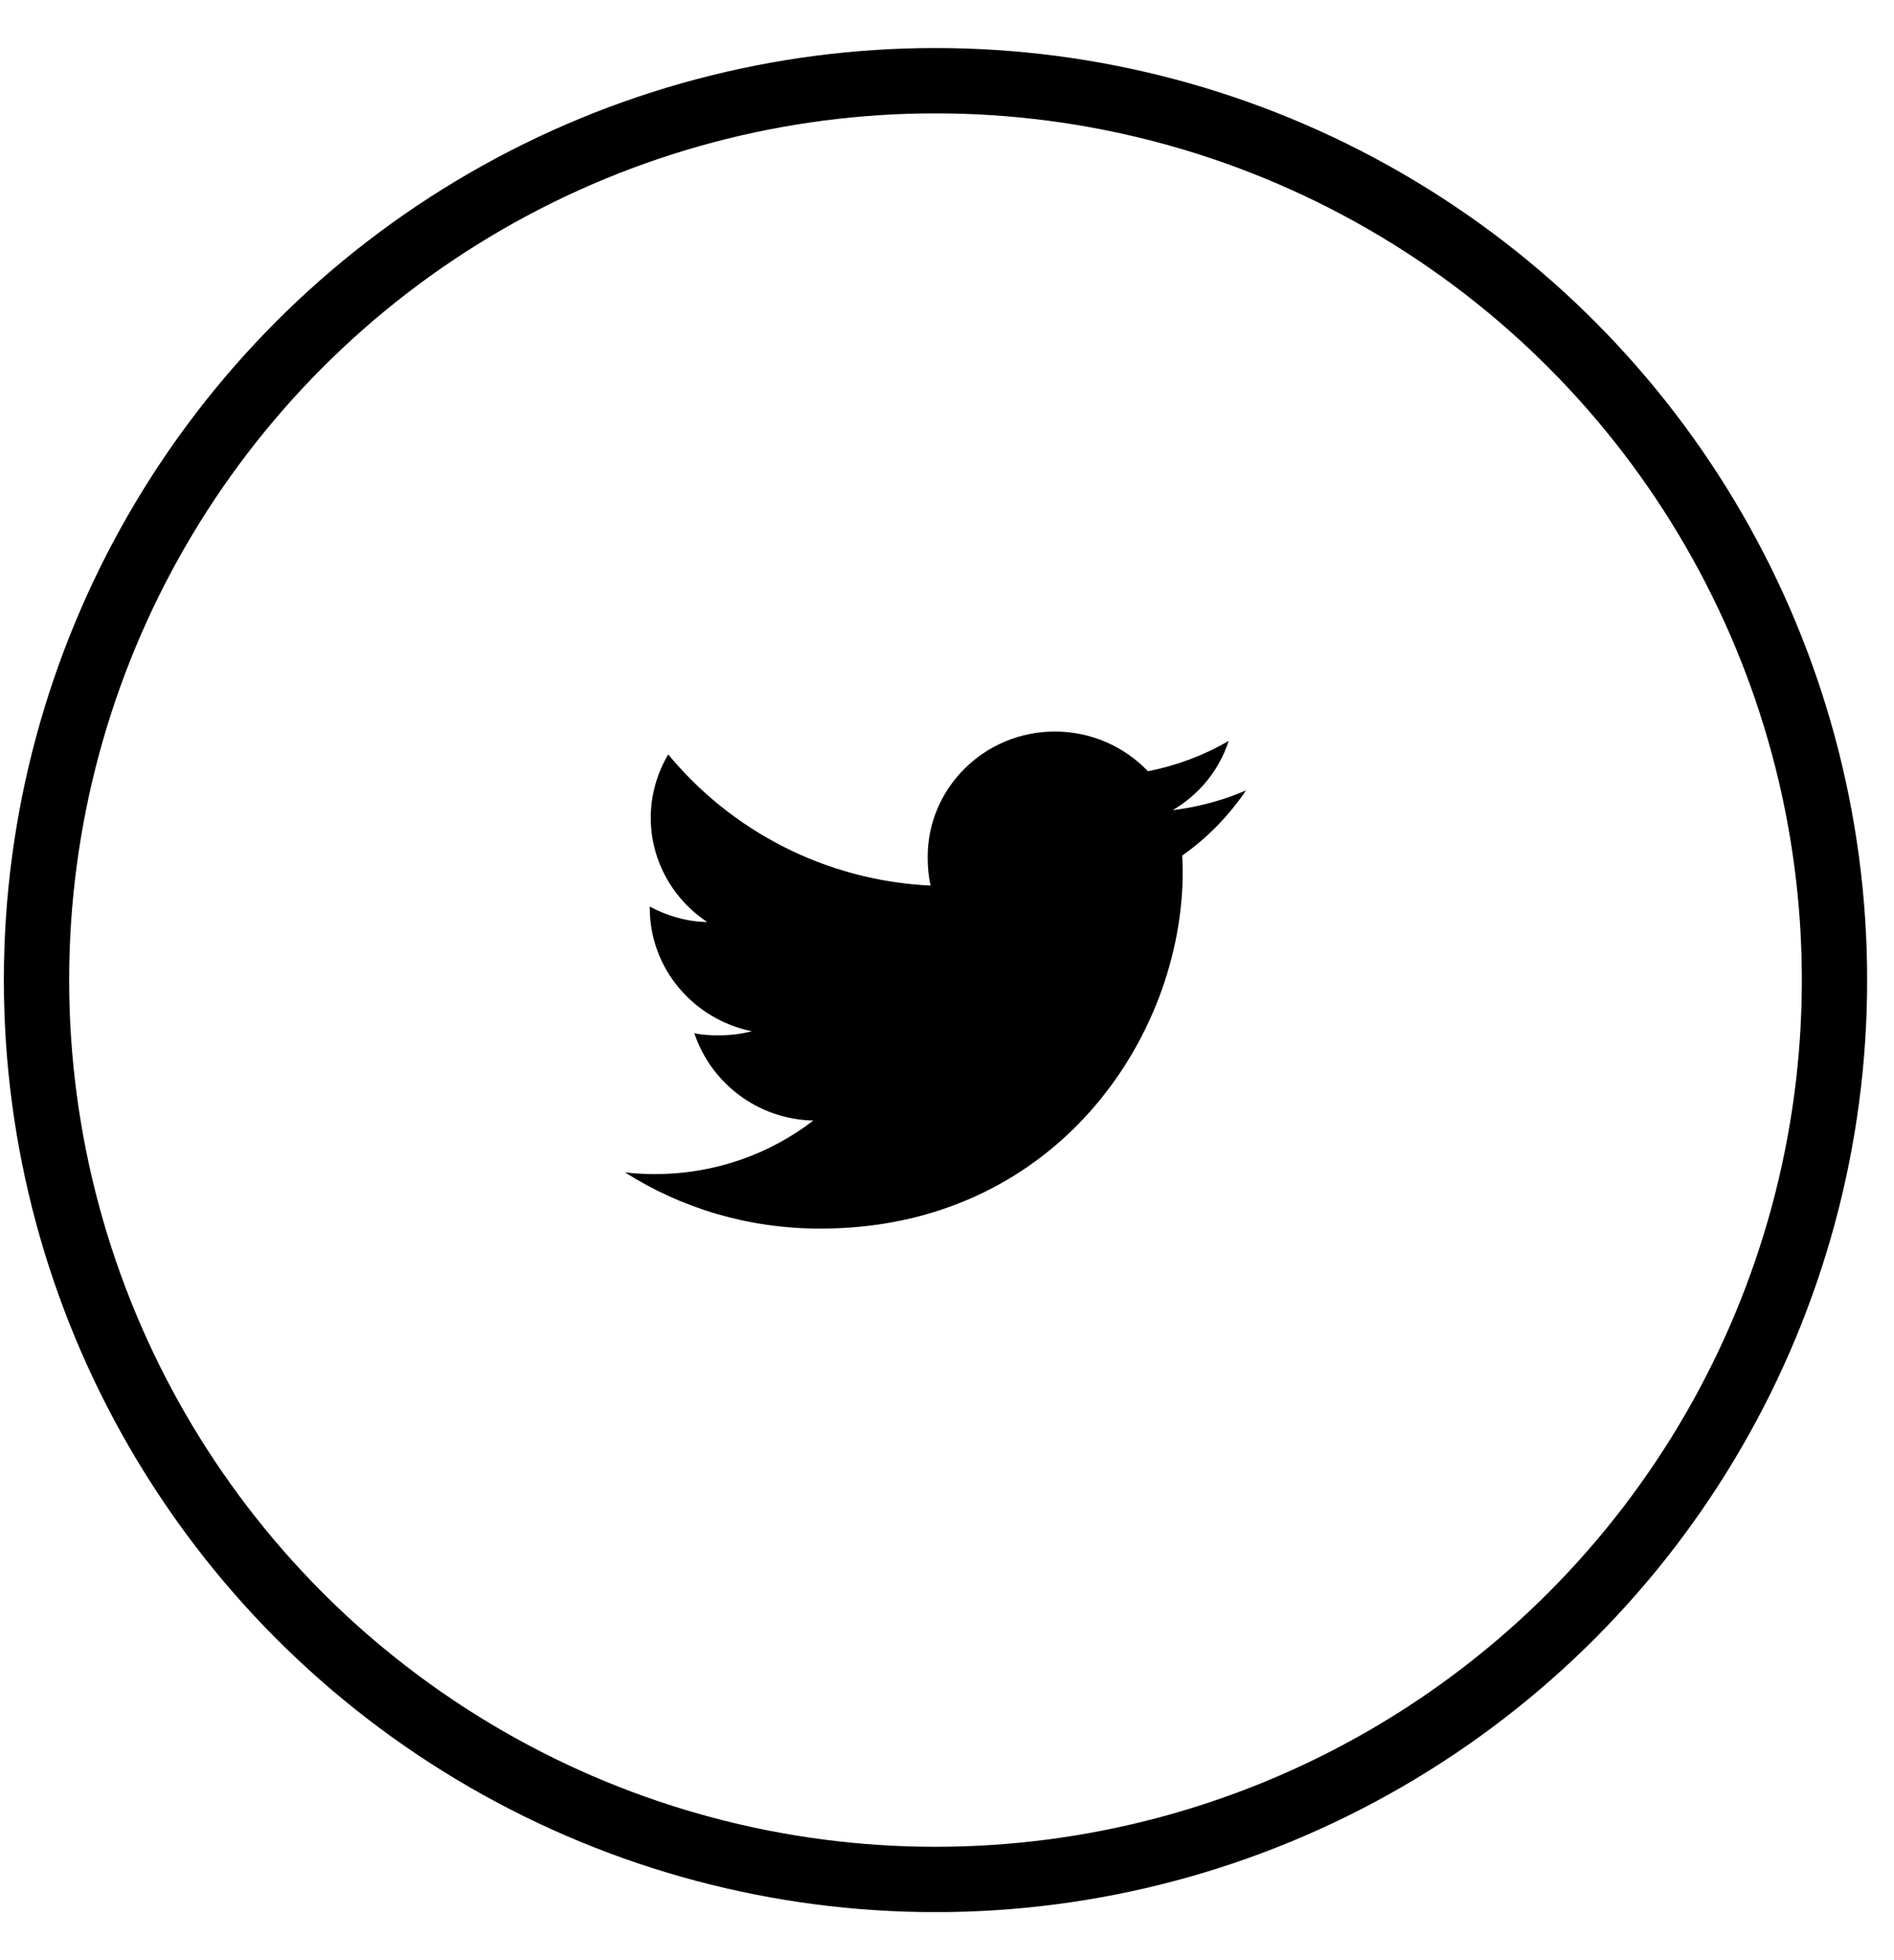 <svg xmlns="http://www.w3.org/2000/svg" fill="none" viewBox="0 0 29 30" height="30" width="29">
<g clip-path="url(#clip0_2041_96)">
<circle stroke="black" r="13.765" cy="15" cx="14.324"></circle>
<path fill="black" d="M19.079 12.097C18.725 12.25 18.348 12.351 17.955 12.4C18.36 12.162 18.668 11.789 18.813 11.339C18.436 11.56 18.02 11.716 17.577 11.804C17.219 11.429 16.709 11.196 16.153 11.196C15.073 11.196 14.204 12.059 14.204 13.116C14.204 13.269 14.217 13.415 14.249 13.554C12.629 13.476 11.194 12.711 10.231 11.546C10.063 11.834 9.964 12.162 9.964 12.517C9.964 13.181 10.312 13.771 10.83 14.112C10.517 14.106 10.21 14.017 9.949 13.875C9.949 13.881 9.949 13.889 9.949 13.896C9.949 14.829 10.625 15.604 11.511 15.783C11.352 15.825 11.18 15.846 11 15.846C10.875 15.846 10.749 15.839 10.631 15.813C10.884 16.573 11.6 17.132 12.453 17.15C11.789 17.661 10.947 17.969 10.035 17.969C9.876 17.969 9.722 17.962 9.569 17.943C10.432 18.491 11.456 18.804 12.56 18.804C16.147 18.804 18.109 15.878 18.109 13.342C18.109 13.257 18.106 13.175 18.102 13.094C18.488 12.823 18.814 12.486 19.079 12.097Z" clip-rule="evenodd" fill-rule="evenodd"></path>
</g>
<defs>
<clipPath id="clip0_2041_96">
<rect transform="translate(0.059 0.735)" fill="white" height="28.529" width="28.529"></rect>
</clipPath>
</defs>
</svg>
